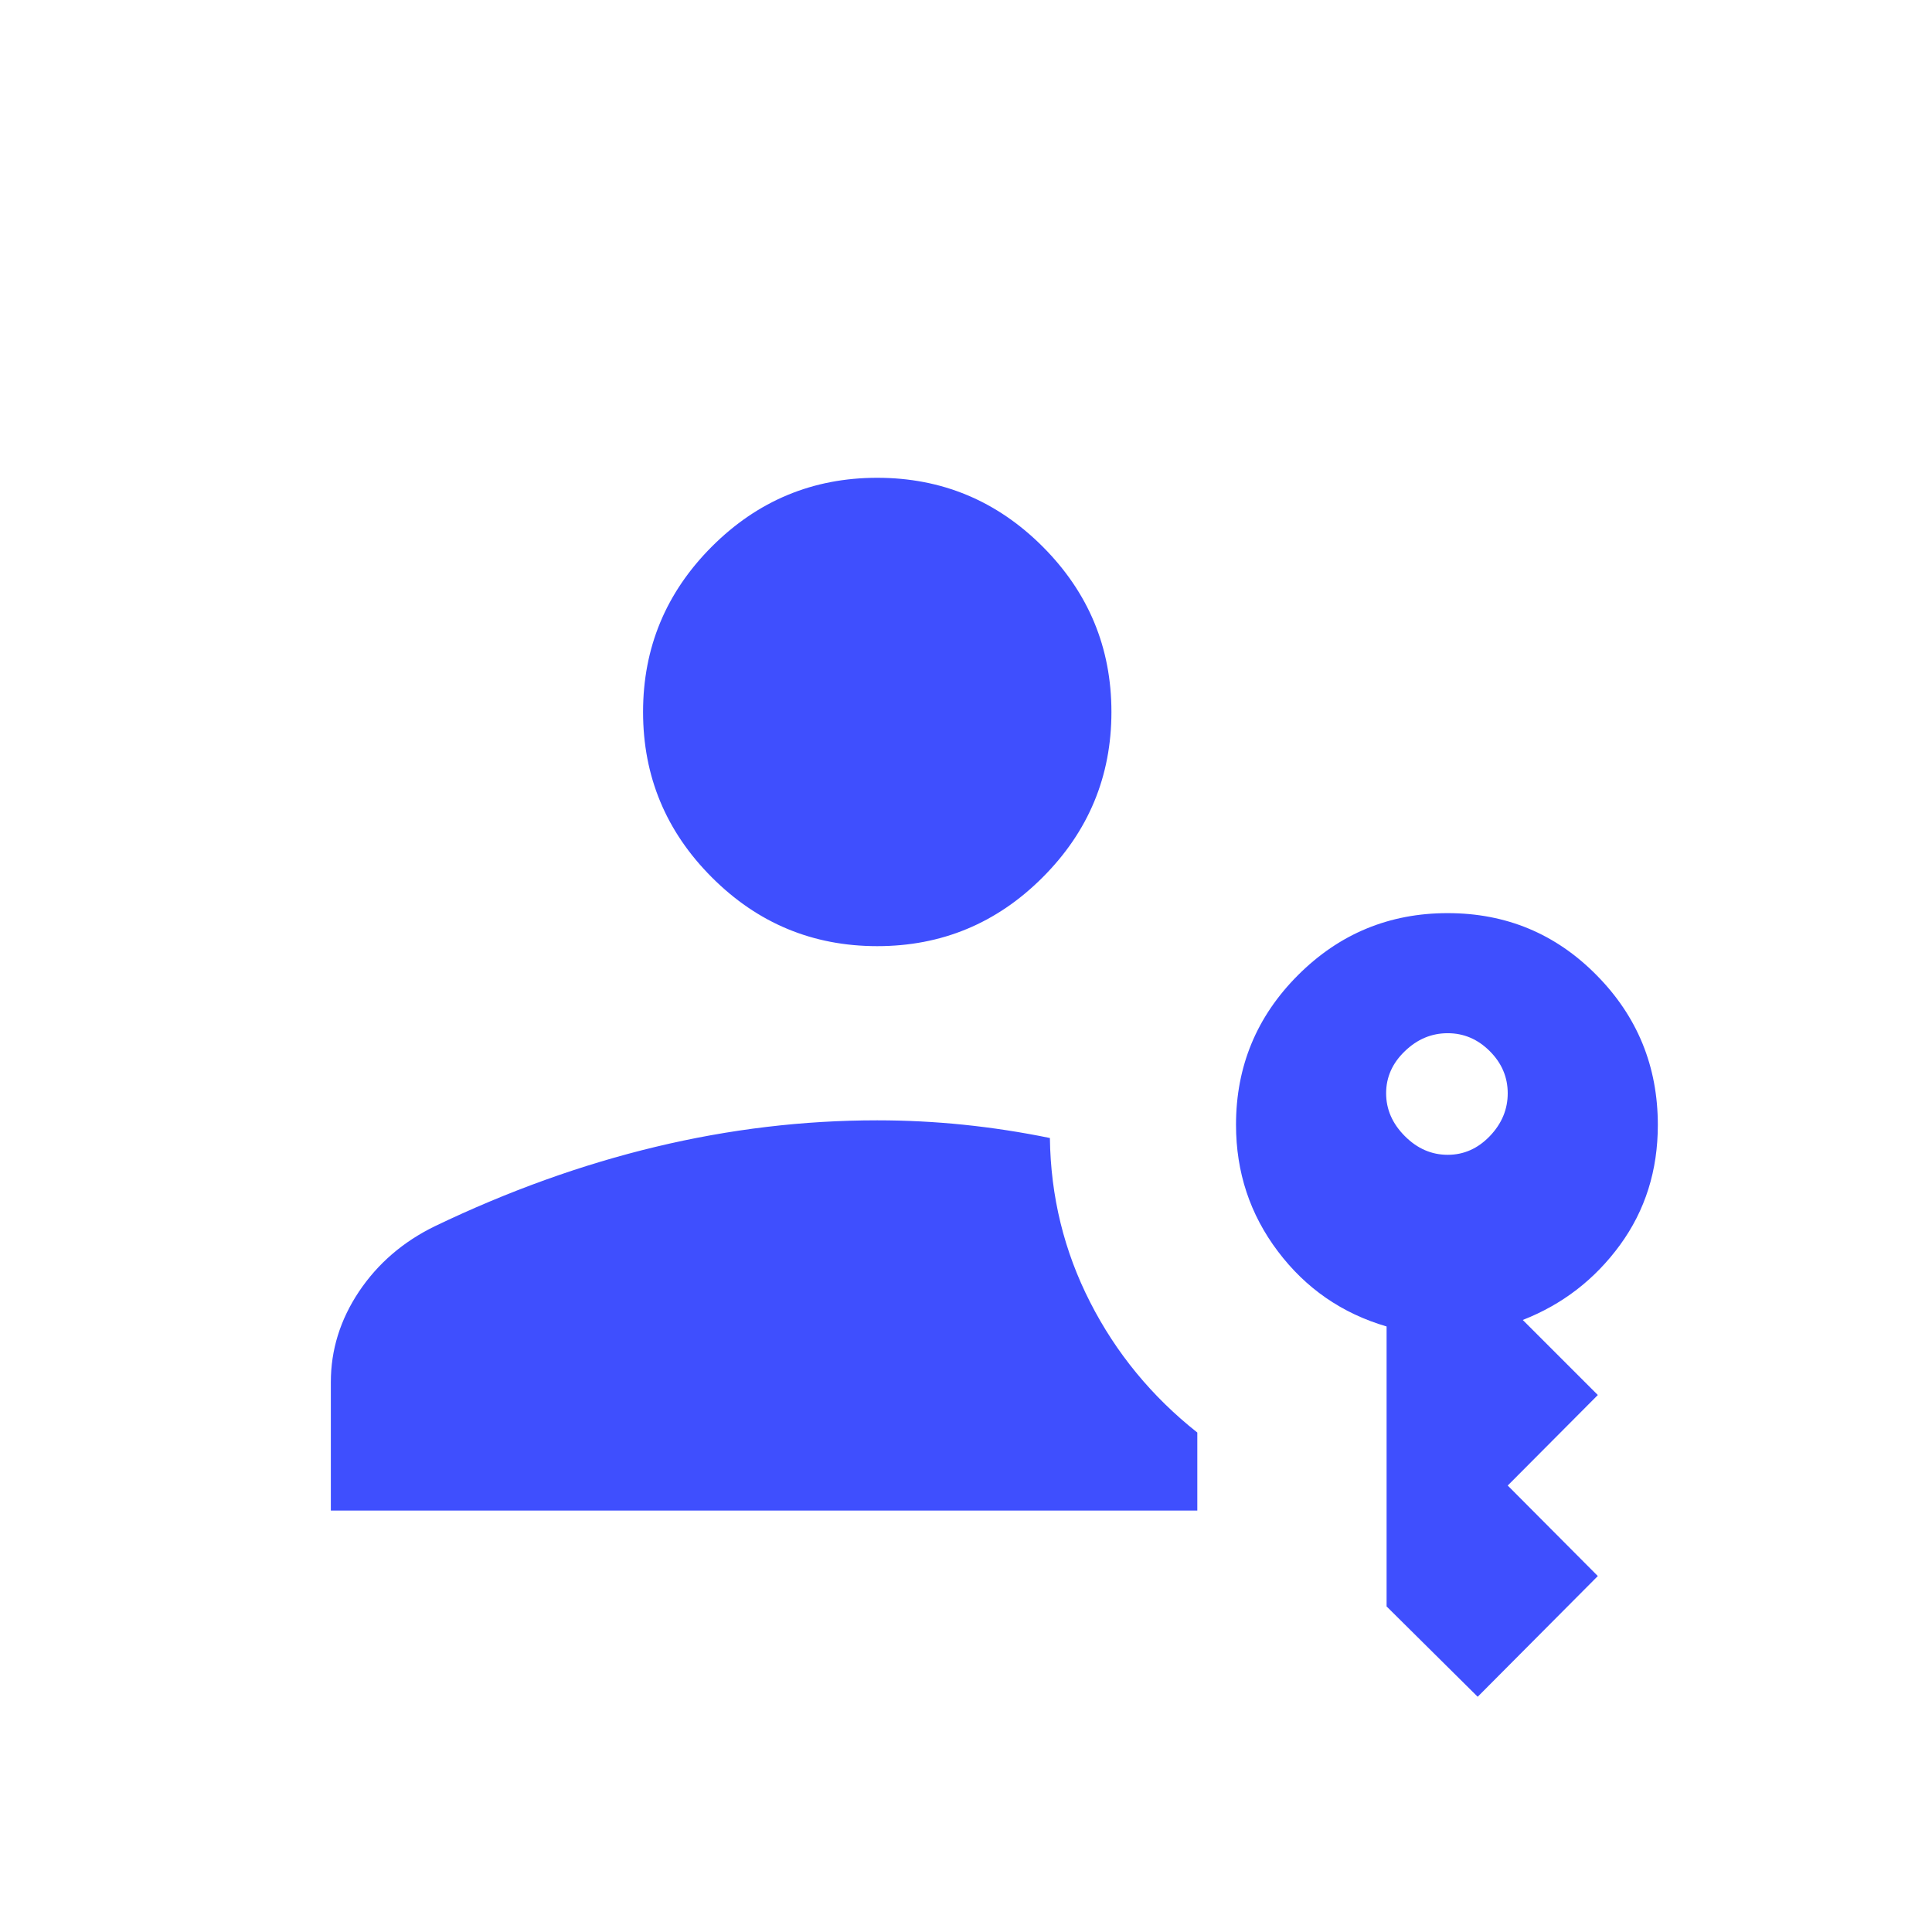<svg width="33" height="33" viewBox="0 0 33 33" fill="none" xmlns="http://www.w3.org/2000/svg">
<mask id="mask0_1018_6683" style="mask-type:alpha" maskUnits="userSpaceOnUse" x="0" y="0" width="33" height="33">
<rect x="0.317" y="0.469" width="32" height="32" fill="#D9D9D9"/>
</mask>
<g mask="url(#mask0_1018_6683)">
<path d="M5.651 25.802V23.607C5.651 23.057 5.811 22.542 6.131 22.062C6.452 21.583 6.883 21.211 7.425 20.946C8.683 20.342 9.942 19.89 11.202 19.588C12.462 19.286 13.722 19.136 14.984 19.136C15.476 19.136 15.967 19.161 16.458 19.211C16.95 19.262 17.441 19.337 17.933 19.438C17.946 20.436 18.175 21.371 18.62 22.242C19.064 23.113 19.675 23.855 20.451 24.469V25.802H5.651ZM25.24 28.982L23.684 27.439V22.657C22.923 22.434 22.305 22.007 21.828 21.375C21.351 20.744 21.112 20.023 21.112 19.212C21.112 18.214 21.465 17.362 22.171 16.656C22.877 15.95 23.729 15.597 24.727 15.597C25.726 15.597 26.574 15.95 27.271 16.657C27.969 17.363 28.317 18.216 28.317 19.216C28.317 19.991 28.102 20.674 27.672 21.264C27.242 21.853 26.688 22.281 26.01 22.546L27.292 23.828L25.753 25.374L27.292 26.92L25.24 28.982ZM14.984 16.161C13.884 16.161 12.942 15.77 12.159 14.986C11.376 14.203 10.984 13.261 10.984 12.161C10.984 11.061 11.376 10.12 12.159 9.336C12.942 8.553 13.884 8.161 14.984 8.161C16.084 8.161 17.026 8.553 17.809 9.336C18.592 10.12 18.984 11.061 18.984 12.161C18.984 13.261 18.592 14.203 17.809 14.986C17.026 15.77 16.084 16.161 14.984 16.161ZM24.728 19.725C25.003 19.725 25.242 19.619 25.447 19.406C25.651 19.193 25.753 18.949 25.753 18.674C25.753 18.399 25.651 18.159 25.447 17.955C25.242 17.75 25.003 17.648 24.728 17.648C24.452 17.648 24.208 17.75 23.996 17.955C23.783 18.159 23.676 18.399 23.676 18.674C23.676 18.949 23.783 19.193 23.996 19.406C24.208 19.619 24.452 19.725 24.728 19.725Z" fill="#3F4FFE"/>
</g>
</svg>
